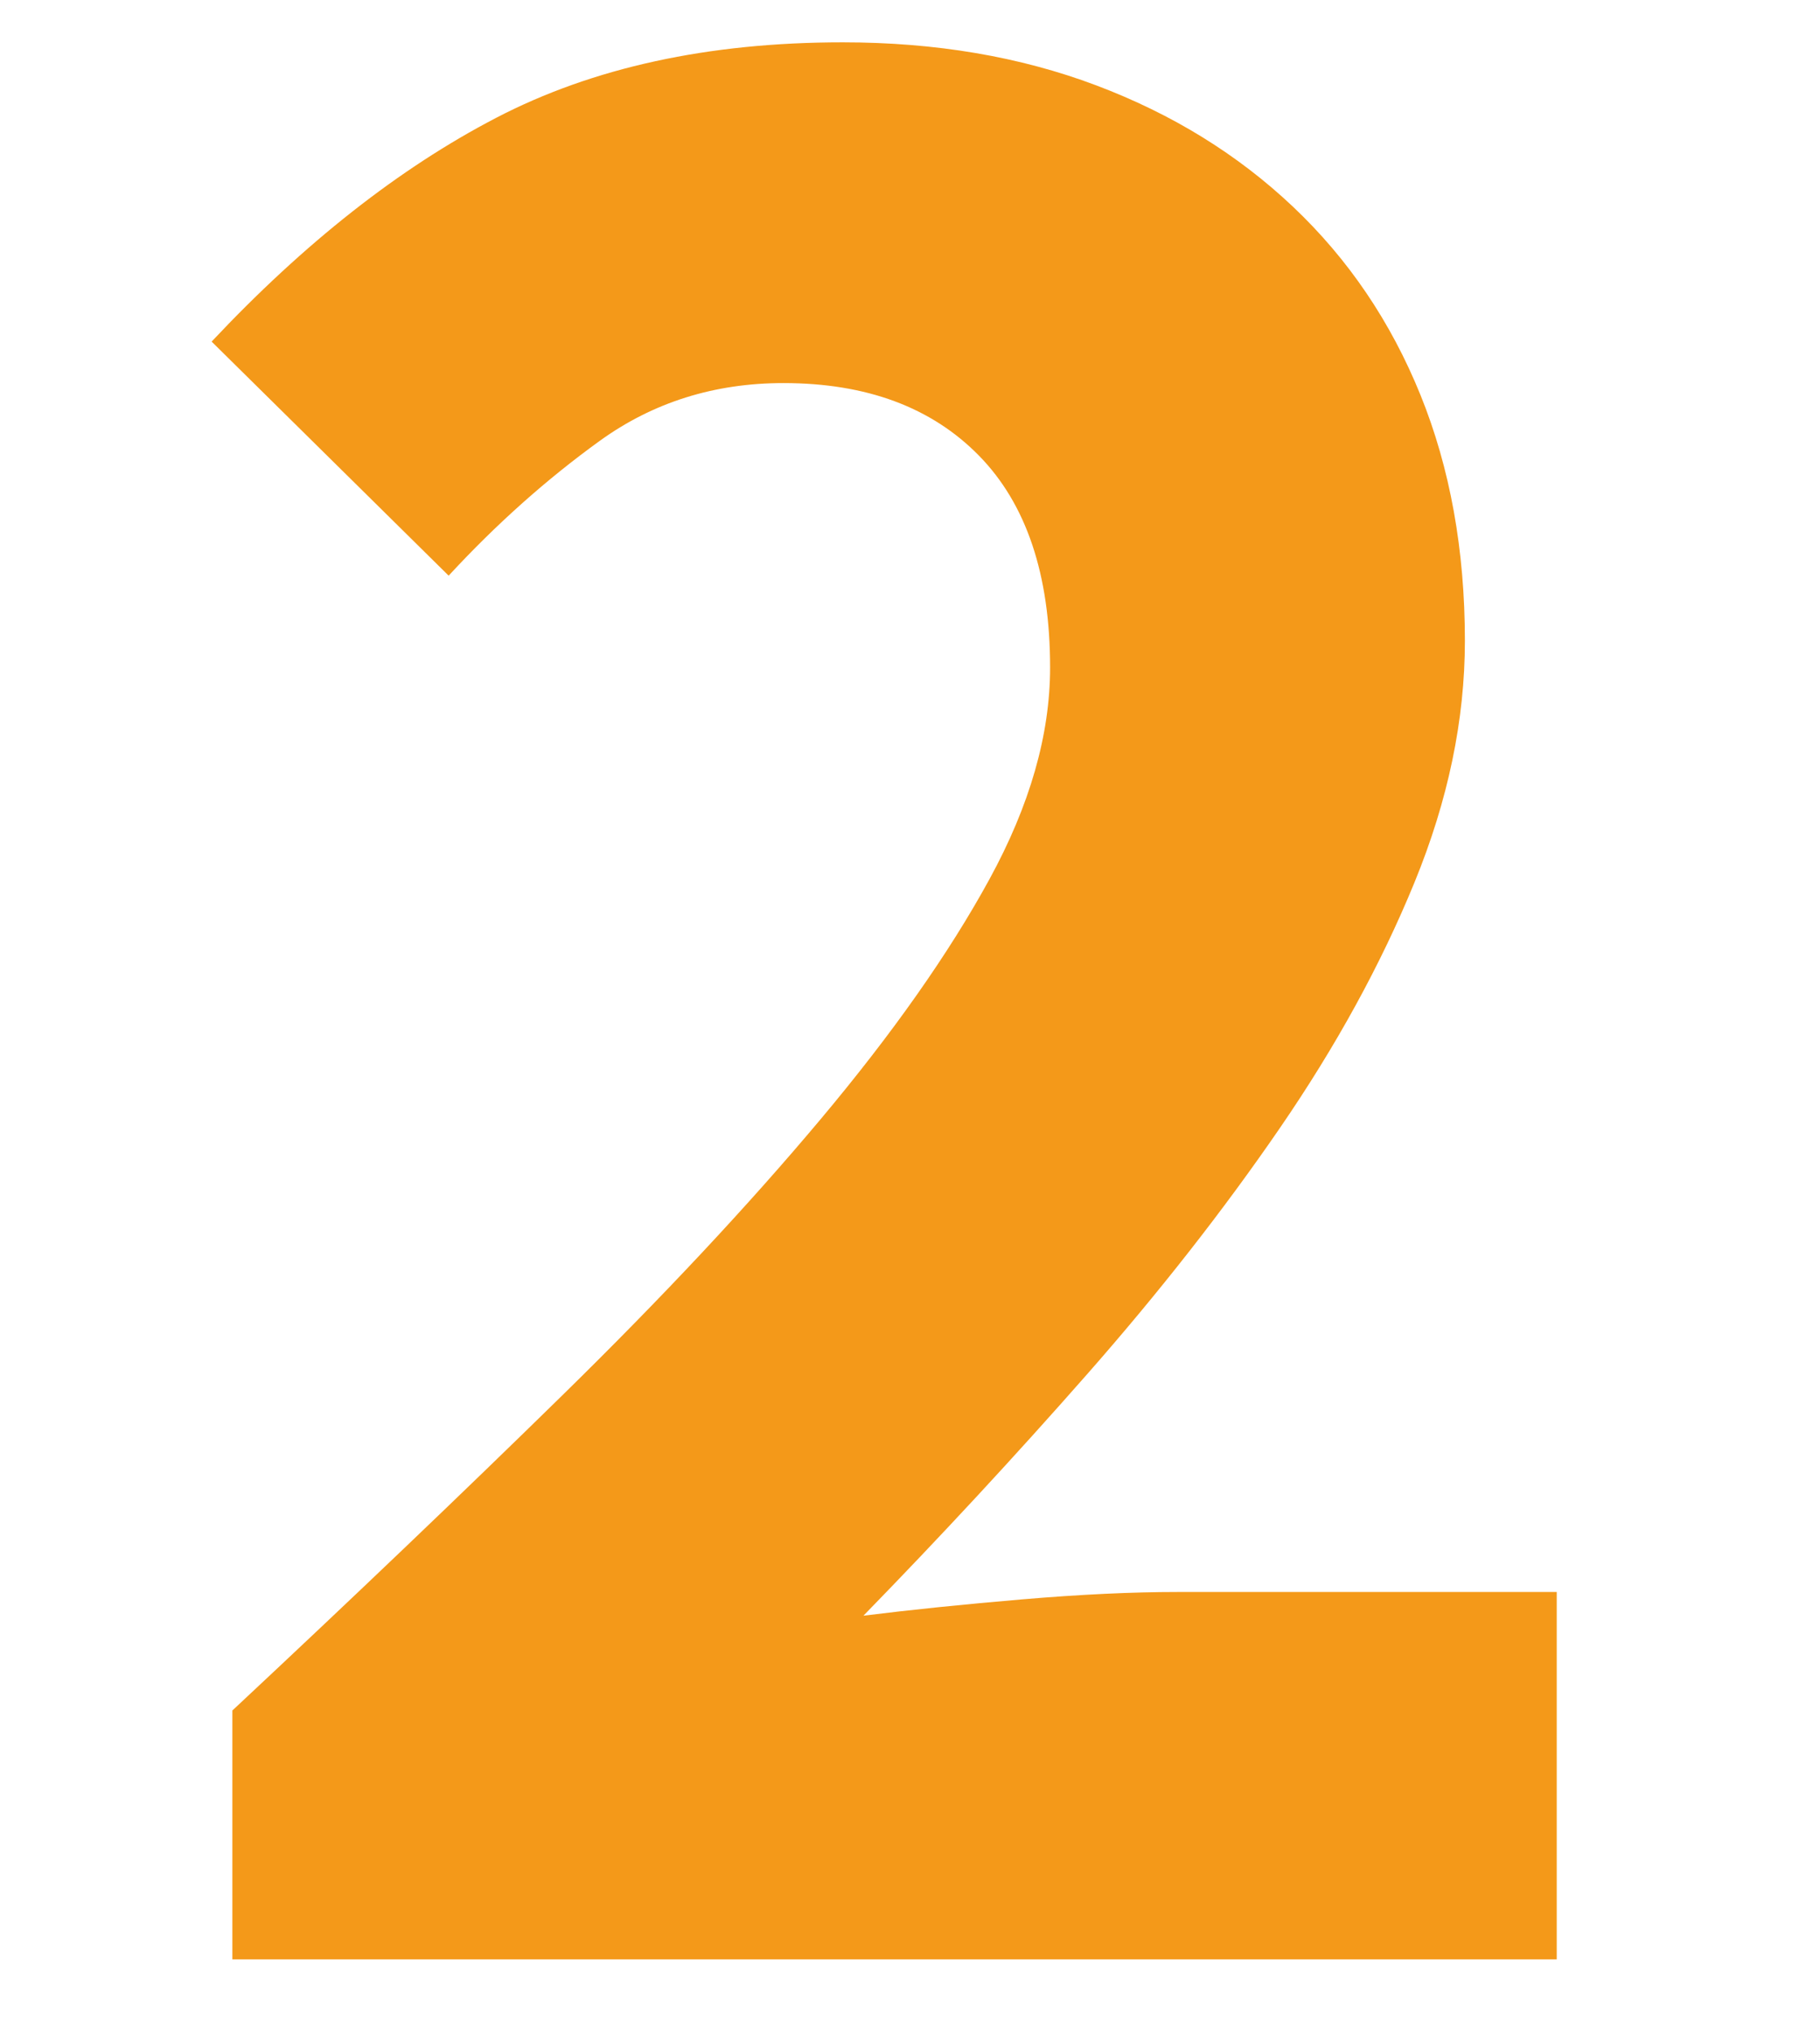 <?xml version="1.0" encoding="UTF-8"?>
<svg width="43px" height="48px" viewBox="0 0 43 48" version="1.1" xmlns="http://www.w3.org/2000/svg" xmlns:xlink="http://www.w3.org/1999/xlink">
    <!-- Generator: Sketch 52.5 (67469) - http://www.bohemiancoding.com/sketch -->
    <title>what you can expect</title>
    <desc>Created with Sketch.</desc>
    <g id="Home" stroke="none" stroke-width="1" fill="none" fill-rule="evenodd">
        <path d="M5.49,40.41 C8.337,37.75 10.938,35.265 13.295,32.955 C15.652,30.645 17.682,28.475 19.385,26.445 C21.088,24.415 22.418,22.525 23.375,20.775 C24.332,19.025 24.81,17.357 24.81,15.77 C24.81,13.577 24.25,11.908 23.13,10.765 C22.01,9.622 20.47,9.05 18.51,9.05 C16.877,9.05 15.43,9.505 14.17,10.415 C12.91,11.325 11.72,12.387 10.6,13.6 L5,8.07 C7.193,5.737 9.433,3.975 11.72,2.785 C14.007,1.595 16.737,1 19.91,1 C22.103,1 24.098,1.338 25.895,2.015 C27.692,2.692 29.243,3.648 30.55,4.885 C31.857,6.122 32.86,7.603 33.56,9.33 C34.26,11.057 34.61,12.993 34.61,15.14 C34.61,17.007 34.213,18.908 33.42,20.845 C32.627,22.782 31.565,24.718 30.235,26.655 C28.905,28.592 27.388,30.528 25.685,32.465 C23.982,34.402 22.22,36.303 20.4,38.17 C21.52,38.03 22.768,37.902 24.145,37.785 C25.522,37.668 26.747,37.61 27.82,37.61 L36.78,37.61 L36.78,46.29 L5.49,46.29 L5.49,40.41 Z" id="2" fill="#F49919"></path>
    </g>
</svg>